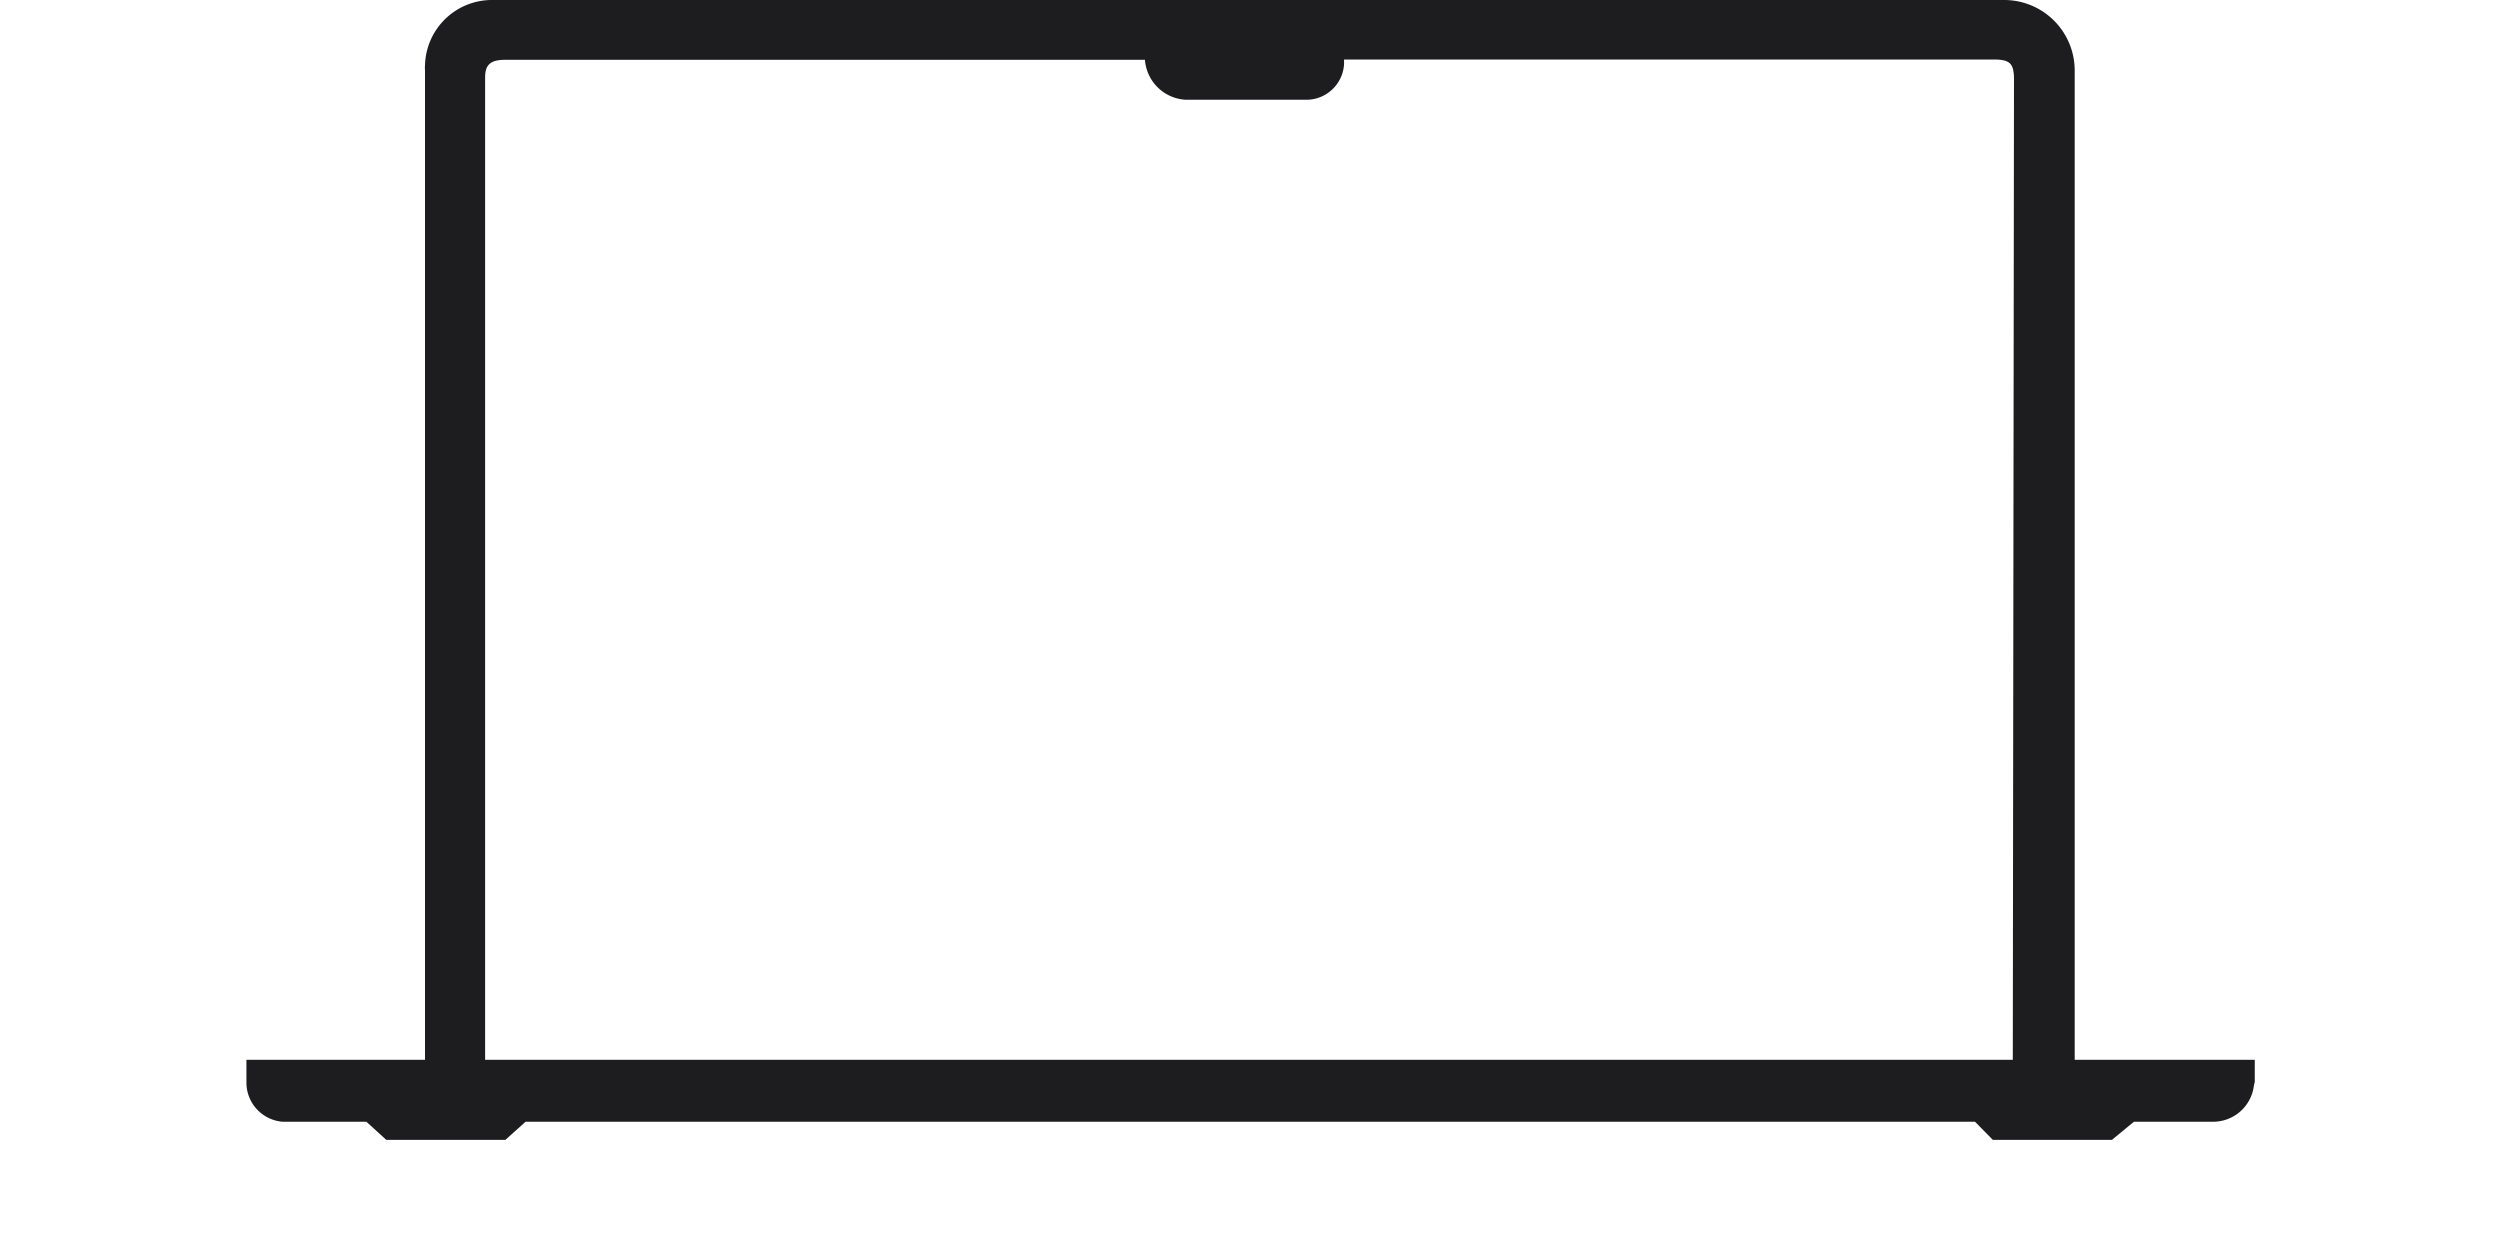 <svg id="Calque_1" data-name="Calque 1" xmlns="http://www.w3.org/2000/svg" viewBox="0 0 84 41.68"><defs><style>.cls-1{fill:#1d1d1f;}</style></defs><path class="cls-1" d="M75.76,36.35v-.74H69.71V2.35A2.37,2.37,0,0,0,67.36,0H16.57a2.25,2.25,0,0,0-2.29,2.2.76.76,0,0,0,0,.15V35.61h-6v.74a1.32,1.32,0,0,0,1.21,1.34h2.82l.67.61h4l.68-.61H66.36l.6.61h4l.74-.61h2.62a1.38,1.38,0,0,0,1.41-1.21Zm-8.13-.74H16.3v-33c0-.4.14-.6.67-.6h21.5a1.45,1.45,0,0,0,1.35,1.34h4a1.27,1.27,0,0,0,1.34-1.19V2L67,2c.54,0,.67.14.67.67Z"/></svg>